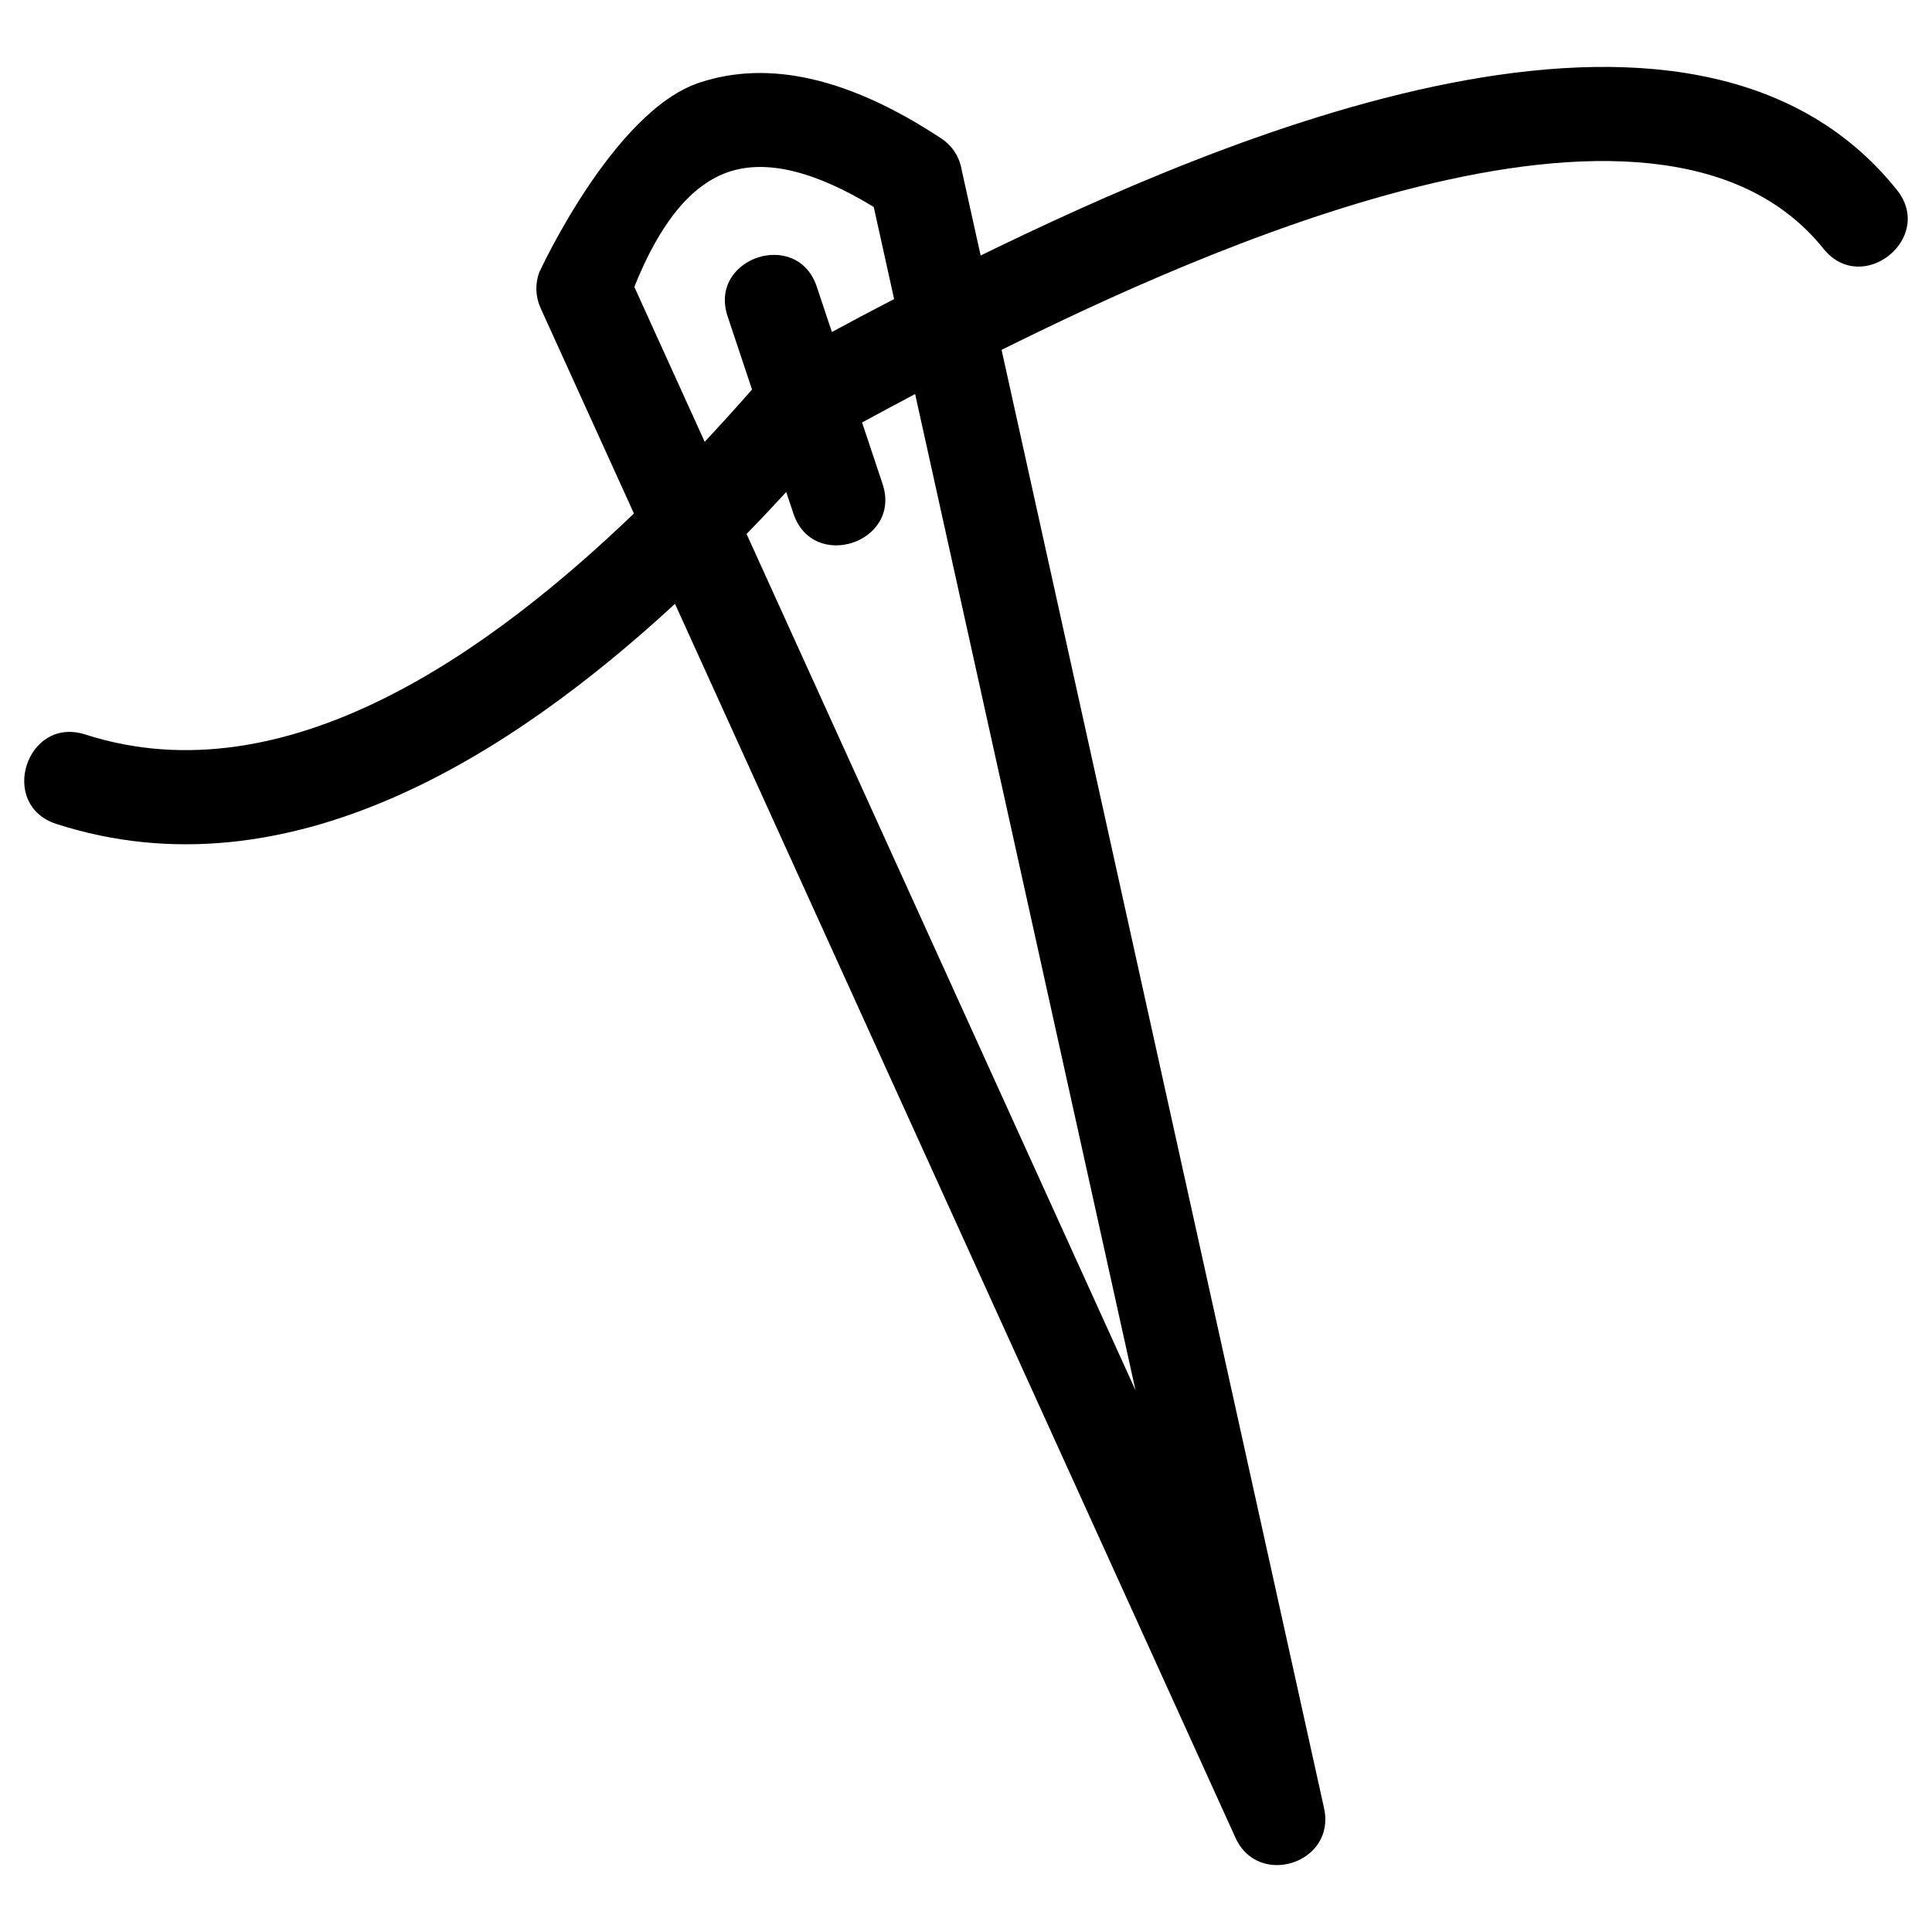<svg xmlns="http://www.w3.org/2000/svg" fill="none" viewBox="0 0 24 24" height="24" width="24">
<g clip-path="url(#clip0_53_968)">
<path fill="black" d="M8.685 1.028C9.553 0.738 10.556 0.969 11.694 1.721C11.835 1.814 11.922 1.958 11.947 2.114L12.182 3.174C15.105 1.748 21.004 -0.834 23.563 2.358C24.043 2.956 23.133 3.687 22.652 3.09C20.571 0.493 14.742 3.206 12.442 4.346L16.448 22.462C16.599 23.144 15.63 23.458 15.347 22.828L8.385 7.501C6.348 9.38 3.578 11.161 0.702 10.236C-0.029 10.001 0.328 8.89 1.059 9.124C3.586 9.938 6.147 8.036 7.875 6.379L6.714 3.824C6.65 3.68 6.648 3.525 6.697 3.387C6.697 3.387 7.614 1.385 8.685 1.028ZM11.368 4.895C11.152 5.009 10.932 5.127 10.709 5.248L10.963 6.01C11.207 6.738 10.1 7.108 9.856 6.38L9.767 6.112C9.602 6.291 9.438 6.465 9.274 6.633L14.106 17.271L11.368 4.895ZM8.754 5.488C8.948 5.28 9.145 5.064 9.342 4.839L9.039 3.931C8.796 3.203 9.903 2.833 10.146 3.561L10.334 4.124C10.595 3.983 10.853 3.847 11.107 3.715L10.854 2.571C10.122 2.125 9.522 1.979 9.056 2.134C8.59 2.29 8.198 2.766 7.88 3.564L8.754 5.488Z"></path>
</g>
<defs>
<clipPath id="clip0_53_968">
<rect fill="white" height="24" width="24"></rect>
</clipPath>
</defs>
</svg>
